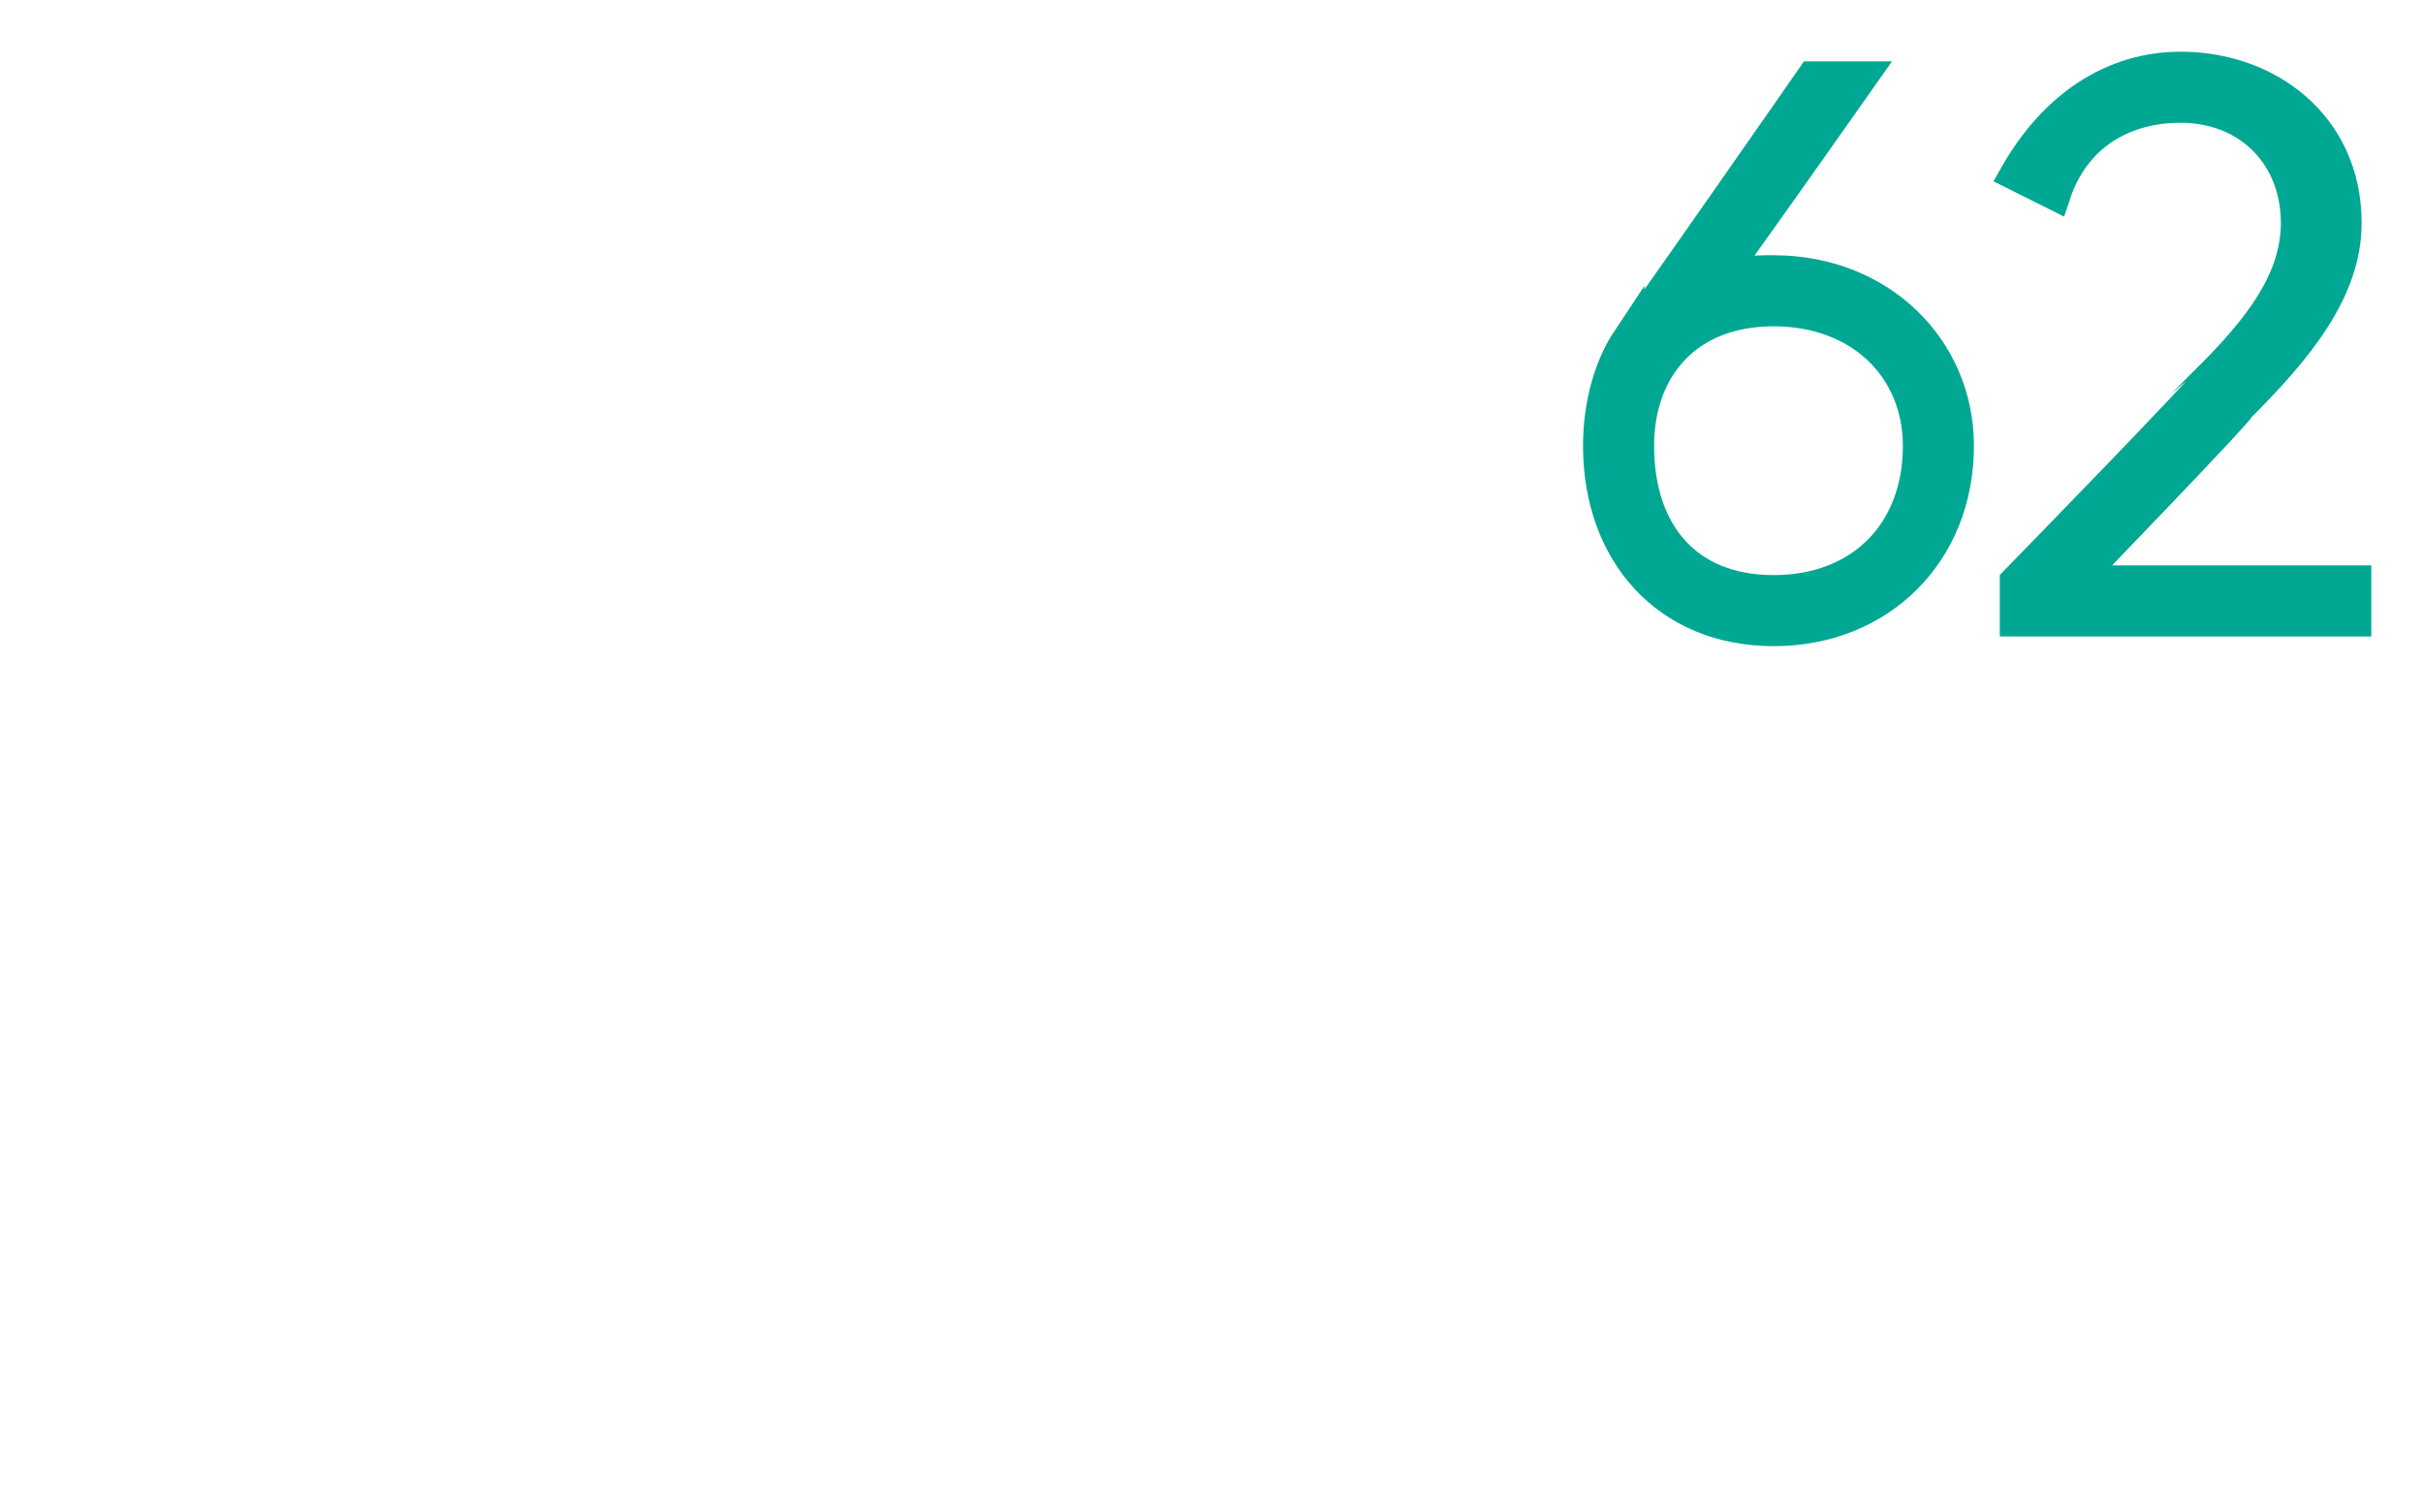 <?xml version="1.0" standalone="no"?><!DOCTYPE svg PUBLIC "-//W3C//DTD SVG 1.1//EN" "http://www.w3.org/Graphics/SVG/1.1/DTD/svg11.dtd"><svg xmlns="http://www.w3.org/2000/svg" version="1.1" width="25px" height="15.6px" viewBox="0 0 25 15.6">  <desc>62</desc>  <defs/>  <g id="Polygon72582">    <path d="M 20.2 4.6 C 20.2 5.7 19.4 6.5 18.3 6.5 C 17.2 6.5 16.5 5.7 16.5 4.6 C 16.5 4.2 16.6 3.8 16.8 3.5 C 16.8 3.53 18.7 0.8 18.7 0.8 L 19.2 0.8 C 19.2 0.8 17.73 2.89 17.7 2.9 C 17.9 2.8 18.1 2.8 18.3 2.8 C 19.4 2.8 20.2 3.6 20.2 4.6 Z M 19.8 4.6 C 19.8 3.8 19.2 3.2 18.3 3.2 C 17.4 3.2 16.9 3.8 16.9 4.6 C 16.9 5.5 17.4 6.1 18.3 6.1 C 19.2 6.1 19.8 5.5 19.8 4.6 Z M 20.8 6 C 20.8 6 22.85 3.9 22.8 3.9 C 23.3 3.4 23.7 2.9 23.7 2.3 C 23.7 1.6 23.2 1.1 22.5 1.1 C 21.9 1.1 21.4 1.4 21.2 2 C 21.2 2 20.8 1.8 20.8 1.8 C 21.2 1.1 21.8 0.7 22.5 0.7 C 23.4 0.7 24.2 1.3 24.2 2.3 C 24.2 3 23.7 3.6 23.1 4.2 C 23.13 4.21 21.4 6 21.4 6 L 24.3 6 L 24.3 6.4 L 20.8 6.4 L 20.8 6 Z " style="stroke-width:0.25pt; stroke:#00a893;" fill="#00a893"/>  </g></svg>
